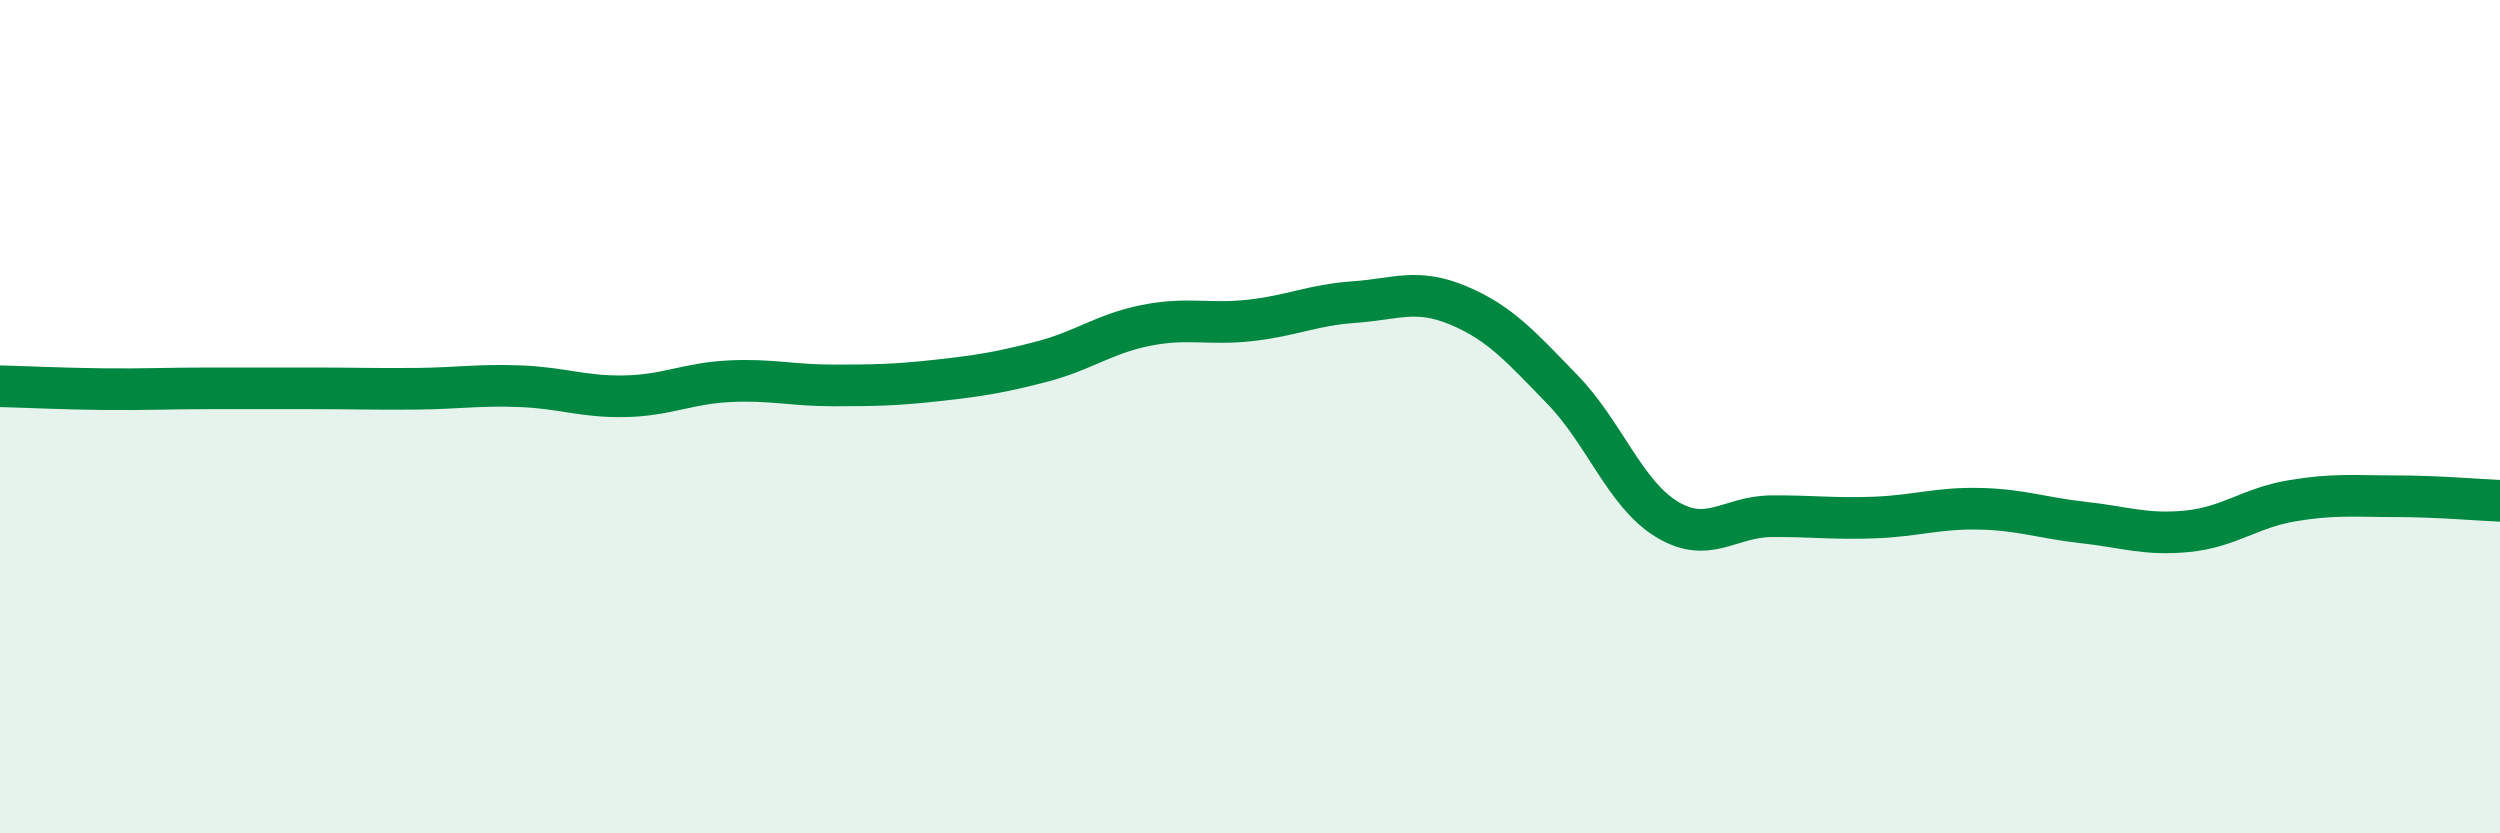 
    <svg width="60" height="20" viewBox="0 0 60 20" xmlns="http://www.w3.org/2000/svg">
      <path
        d="M 0,9.27 C 0.5,9.28 1.5,9.33 2.5,9.34 C 3.5,9.35 4,9.32 5,9.32 C 6,9.32 6.5,9.32 7.5,9.32 C 8.5,9.32 9,9.34 10,9.33 C 11,9.32 11.5,9.23 12.5,9.27 C 13.5,9.31 14,9.53 15,9.51 C 16,9.49 16.5,9.2 17.5,9.15 C 18.5,9.1 19,9.25 20,9.25 C 21,9.25 21.5,9.24 22.5,9.13 C 23.5,9.02 24,8.94 25,8.68 C 26,8.42 26.5,8.01 27.5,7.81 C 28.5,7.61 29,7.8 30,7.69 C 31,7.58 31.5,7.32 32.5,7.25 C 33.5,7.18 34,6.91 35,7.33 C 36,7.75 36.5,8.32 37.5,9.35 C 38.5,10.38 39,11.85 40,12.46 C 41,13.07 41.5,12.4 42.5,12.39 C 43.5,12.38 44,12.46 45,12.42 C 46,12.38 46.5,12.19 47.5,12.21 C 48.5,12.23 49,12.43 50,12.54 C 51,12.65 51.5,12.85 52.5,12.75 C 53.5,12.65 54,12.19 55,12.02 C 56,11.85 56.5,11.91 57.5,11.91 C 58.5,11.91 59.5,12 60,12.02L60 20L0 20Z"
        fill="#008740"
        opacity="0.1"
        stroke-linecap="round"
        stroke-linejoin="round"
      />
      <path
        d="M 0,9.27 C 0.5,9.28 1.5,9.33 2.5,9.34 C 3.5,9.35 4,9.32 5,9.32 C 6,9.32 6.5,9.32 7.5,9.32 C 8.5,9.32 9,9.34 10,9.33 C 11,9.32 11.5,9.23 12.5,9.27 C 13.5,9.31 14,9.53 15,9.51 C 16,9.49 16.5,9.2 17.5,9.15 C 18.5,9.1 19,9.25 20,9.25 C 21,9.25 21.5,9.24 22.5,9.13 C 23.5,9.02 24,8.94 25,8.68 C 26,8.42 26.5,8.01 27.5,7.81 C 28.5,7.61 29,7.8 30,7.69 C 31,7.58 31.5,7.32 32.5,7.25 C 33.5,7.18 34,6.91 35,7.33 C 36,7.75 36.5,8.32 37.5,9.35 C 38.5,10.38 39,11.85 40,12.46 C 41,13.07 41.5,12.4 42.5,12.39 C 43.5,12.38 44,12.46 45,12.42 C 46,12.38 46.5,12.19 47.5,12.21 C 48.5,12.23 49,12.43 50,12.54 C 51,12.65 51.5,12.85 52.5,12.75 C 53.5,12.65 54,12.19 55,12.02 C 56,11.85 56.5,11.91 57.5,11.91 C 58.5,11.91 59.5,12 60,12.02"
        stroke="#008740"
        stroke-width="1"
        fill="none"
        stroke-linecap="round"
        stroke-linejoin="round"
      />
    </svg>
  